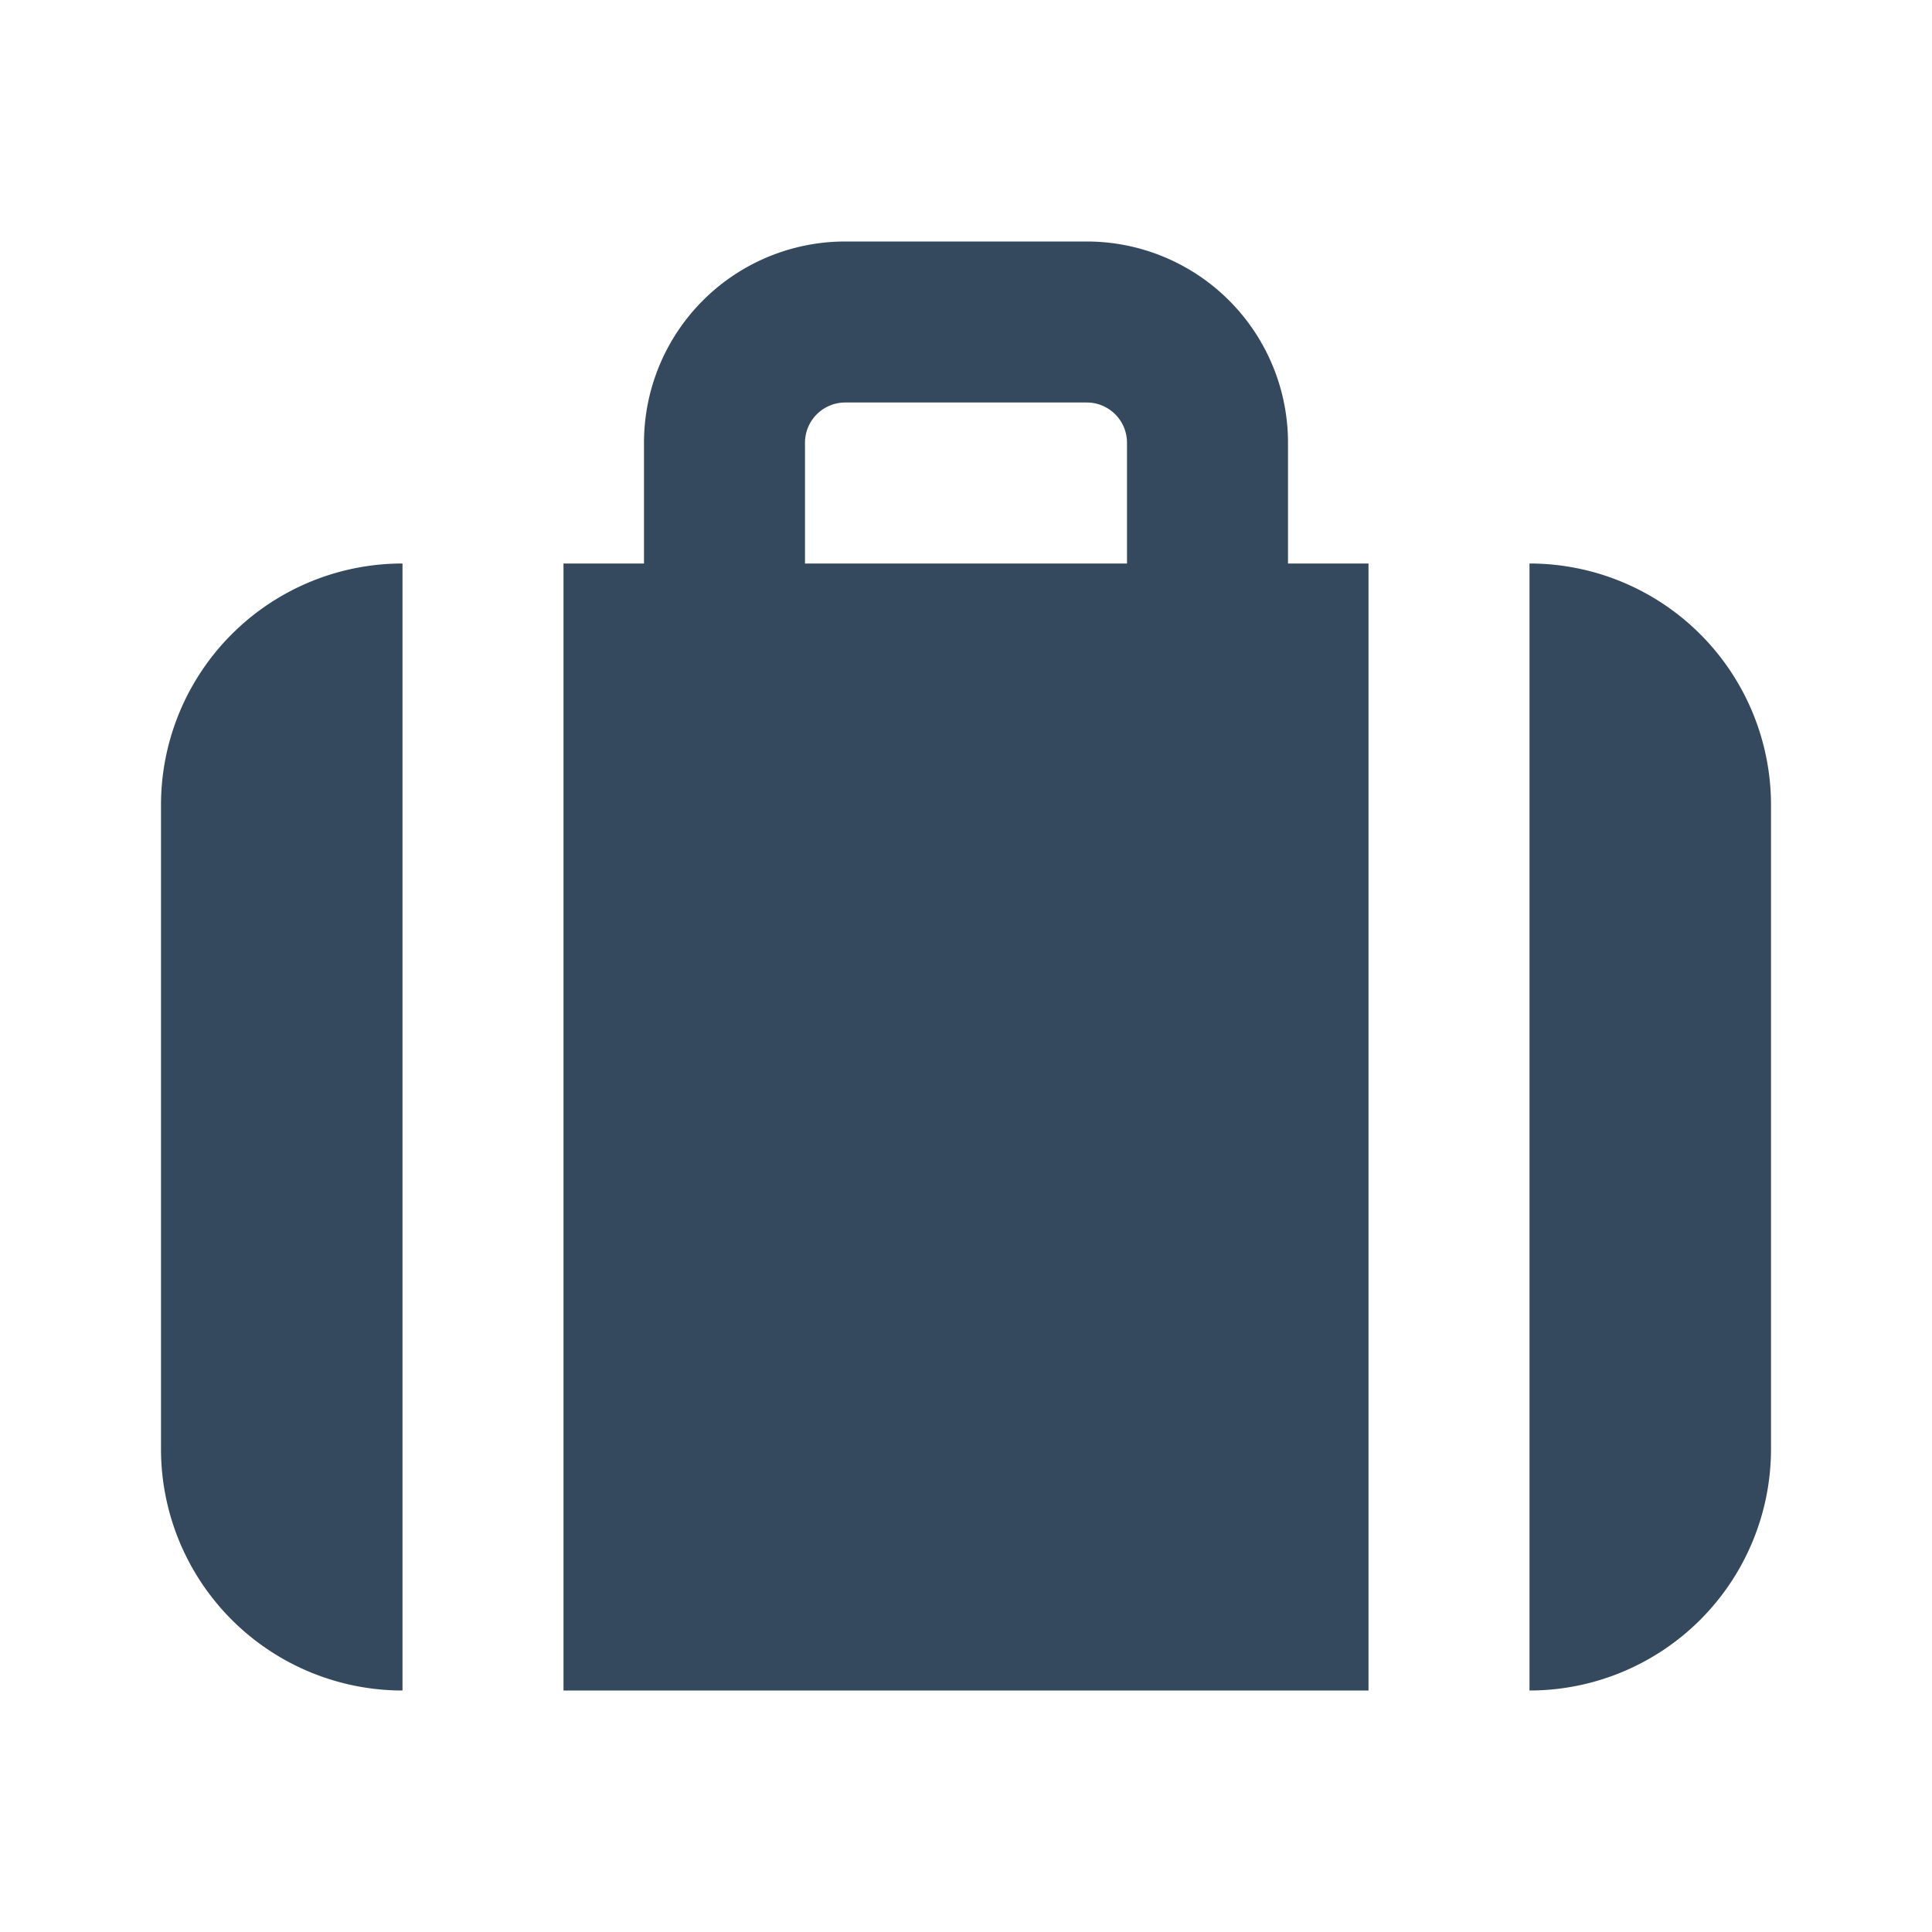 <svg xmlns="http://www.w3.org/2000/svg" viewBox="0 0 24 24" fill="#34495E"><g data-name="Layer 2"><g data-name="briefcase"><path d="M7 21h10V7h-1V5.5A2.5 2.5 0 0 0 13.5 3h-3A2.5 2.5 0 0 0 8 5.5V7H7zm3-15.5a.5.5 0 0 1 .5-.5h3a.5.5 0 0 1 .5.5V7h-4z"/><path d="M19 7v14a3 3 0 0 0 3-3v-8a3 3 0 0 0-3-3z"/><path d="M5 7a3 3 0 0 0-3 3v8a3 3 0 0 0 3 3z"/></g></g></svg>
